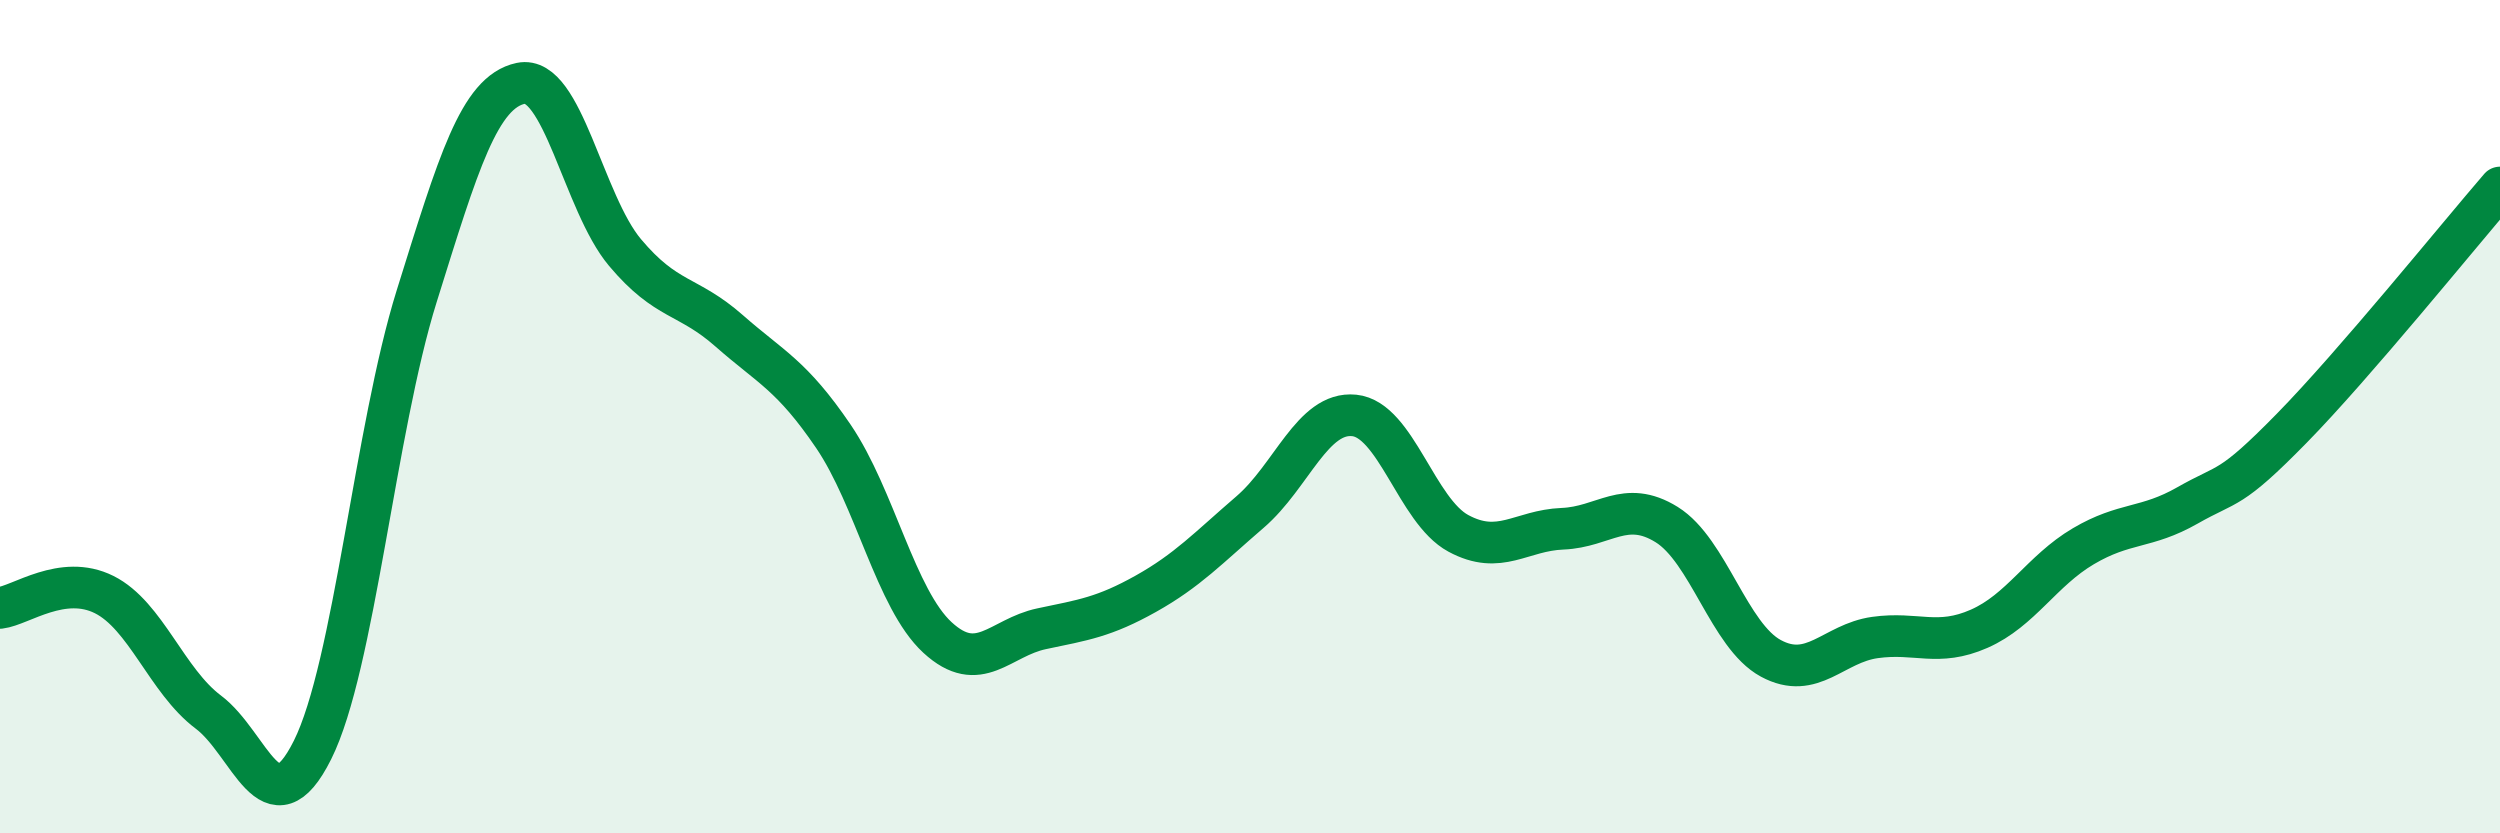 
    <svg width="60" height="20" viewBox="0 0 60 20" xmlns="http://www.w3.org/2000/svg">
      <path
        d="M 0,14.59 C 0.5,14.53 1.5,13.77 2.5,14.27 C 3.5,14.77 4,16.34 5,17.09 C 6,17.84 6.5,20 7.5,18 C 8.5,16 9,10.31 10,7.11 C 11,3.91 11.5,2.21 12.5,2 C 13.5,1.79 14,4.87 15,6.06 C 16,7.25 16.5,7.06 17.5,7.94 C 18.5,8.82 19,9 20,10.47 C 21,11.94 21.5,14.38 22.5,15.3 C 23.5,16.22 24,15.3 25,15.09 C 26,14.88 26.5,14.81 27.5,14.25 C 28.5,13.69 29,13.15 30,12.29 C 31,11.43 31.5,9.87 32.5,9.97 C 33.5,10.07 34,12.26 35,12.8 C 36,13.34 36.5,12.73 37.5,12.69 C 38.5,12.65 39,11.97 40,12.59 C 41,13.21 41.5,15.26 42.5,15.8 C 43.5,16.34 44,15.44 45,15.3 C 46,15.16 46.5,15.53 47.5,15.09 C 48.5,14.65 49,13.7 50,13.11 C 51,12.52 51.5,12.7 52.5,12.13 C 53.5,11.56 53.5,11.81 55,10.28 C 56.5,8.75 59,5.66 60,4.5L60 20L0 20Z"
        fill="#008740"
        opacity="0.1"
        stroke-linecap="round"
        stroke-linejoin="round"
      />
      <path
        d="M 0,14.59 C 0.5,14.53 1.5,13.77 2.5,14.27 C 3.5,14.77 4,16.34 5,17.09 C 6,17.84 6.5,20 7.5,18 C 8.5,16 9,10.31 10,7.11 C 11,3.91 11.5,2.21 12.5,2 C 13.5,1.79 14,4.87 15,6.06 C 16,7.25 16.5,7.06 17.5,7.94 C 18.5,8.82 19,9 20,10.47 C 21,11.94 21.5,14.38 22.5,15.3 C 23.5,16.22 24,15.3 25,15.09 C 26,14.88 26.5,14.81 27.5,14.25 C 28.5,13.69 29,13.15 30,12.29 C 31,11.43 31.5,9.87 32.5,9.97 C 33.5,10.07 34,12.26 35,12.8 C 36,13.34 36.5,12.73 37.5,12.69 C 38.5,12.65 39,11.97 40,12.59 C 41,13.21 41.5,15.26 42.5,15.8 C 43.5,16.34 44,15.44 45,15.3 C 46,15.16 46.5,15.53 47.5,15.09 C 48.5,14.65 49,13.7 50,13.11 C 51,12.52 51.5,12.7 52.5,12.13 C 53.5,11.56 53.5,11.81 55,10.28 C 56.5,8.75 59,5.66 60,4.5"
        stroke="#008740"
        stroke-width="1"
        fill="none"
        stroke-linecap="round"
        stroke-linejoin="round"
      />
    </svg>
  